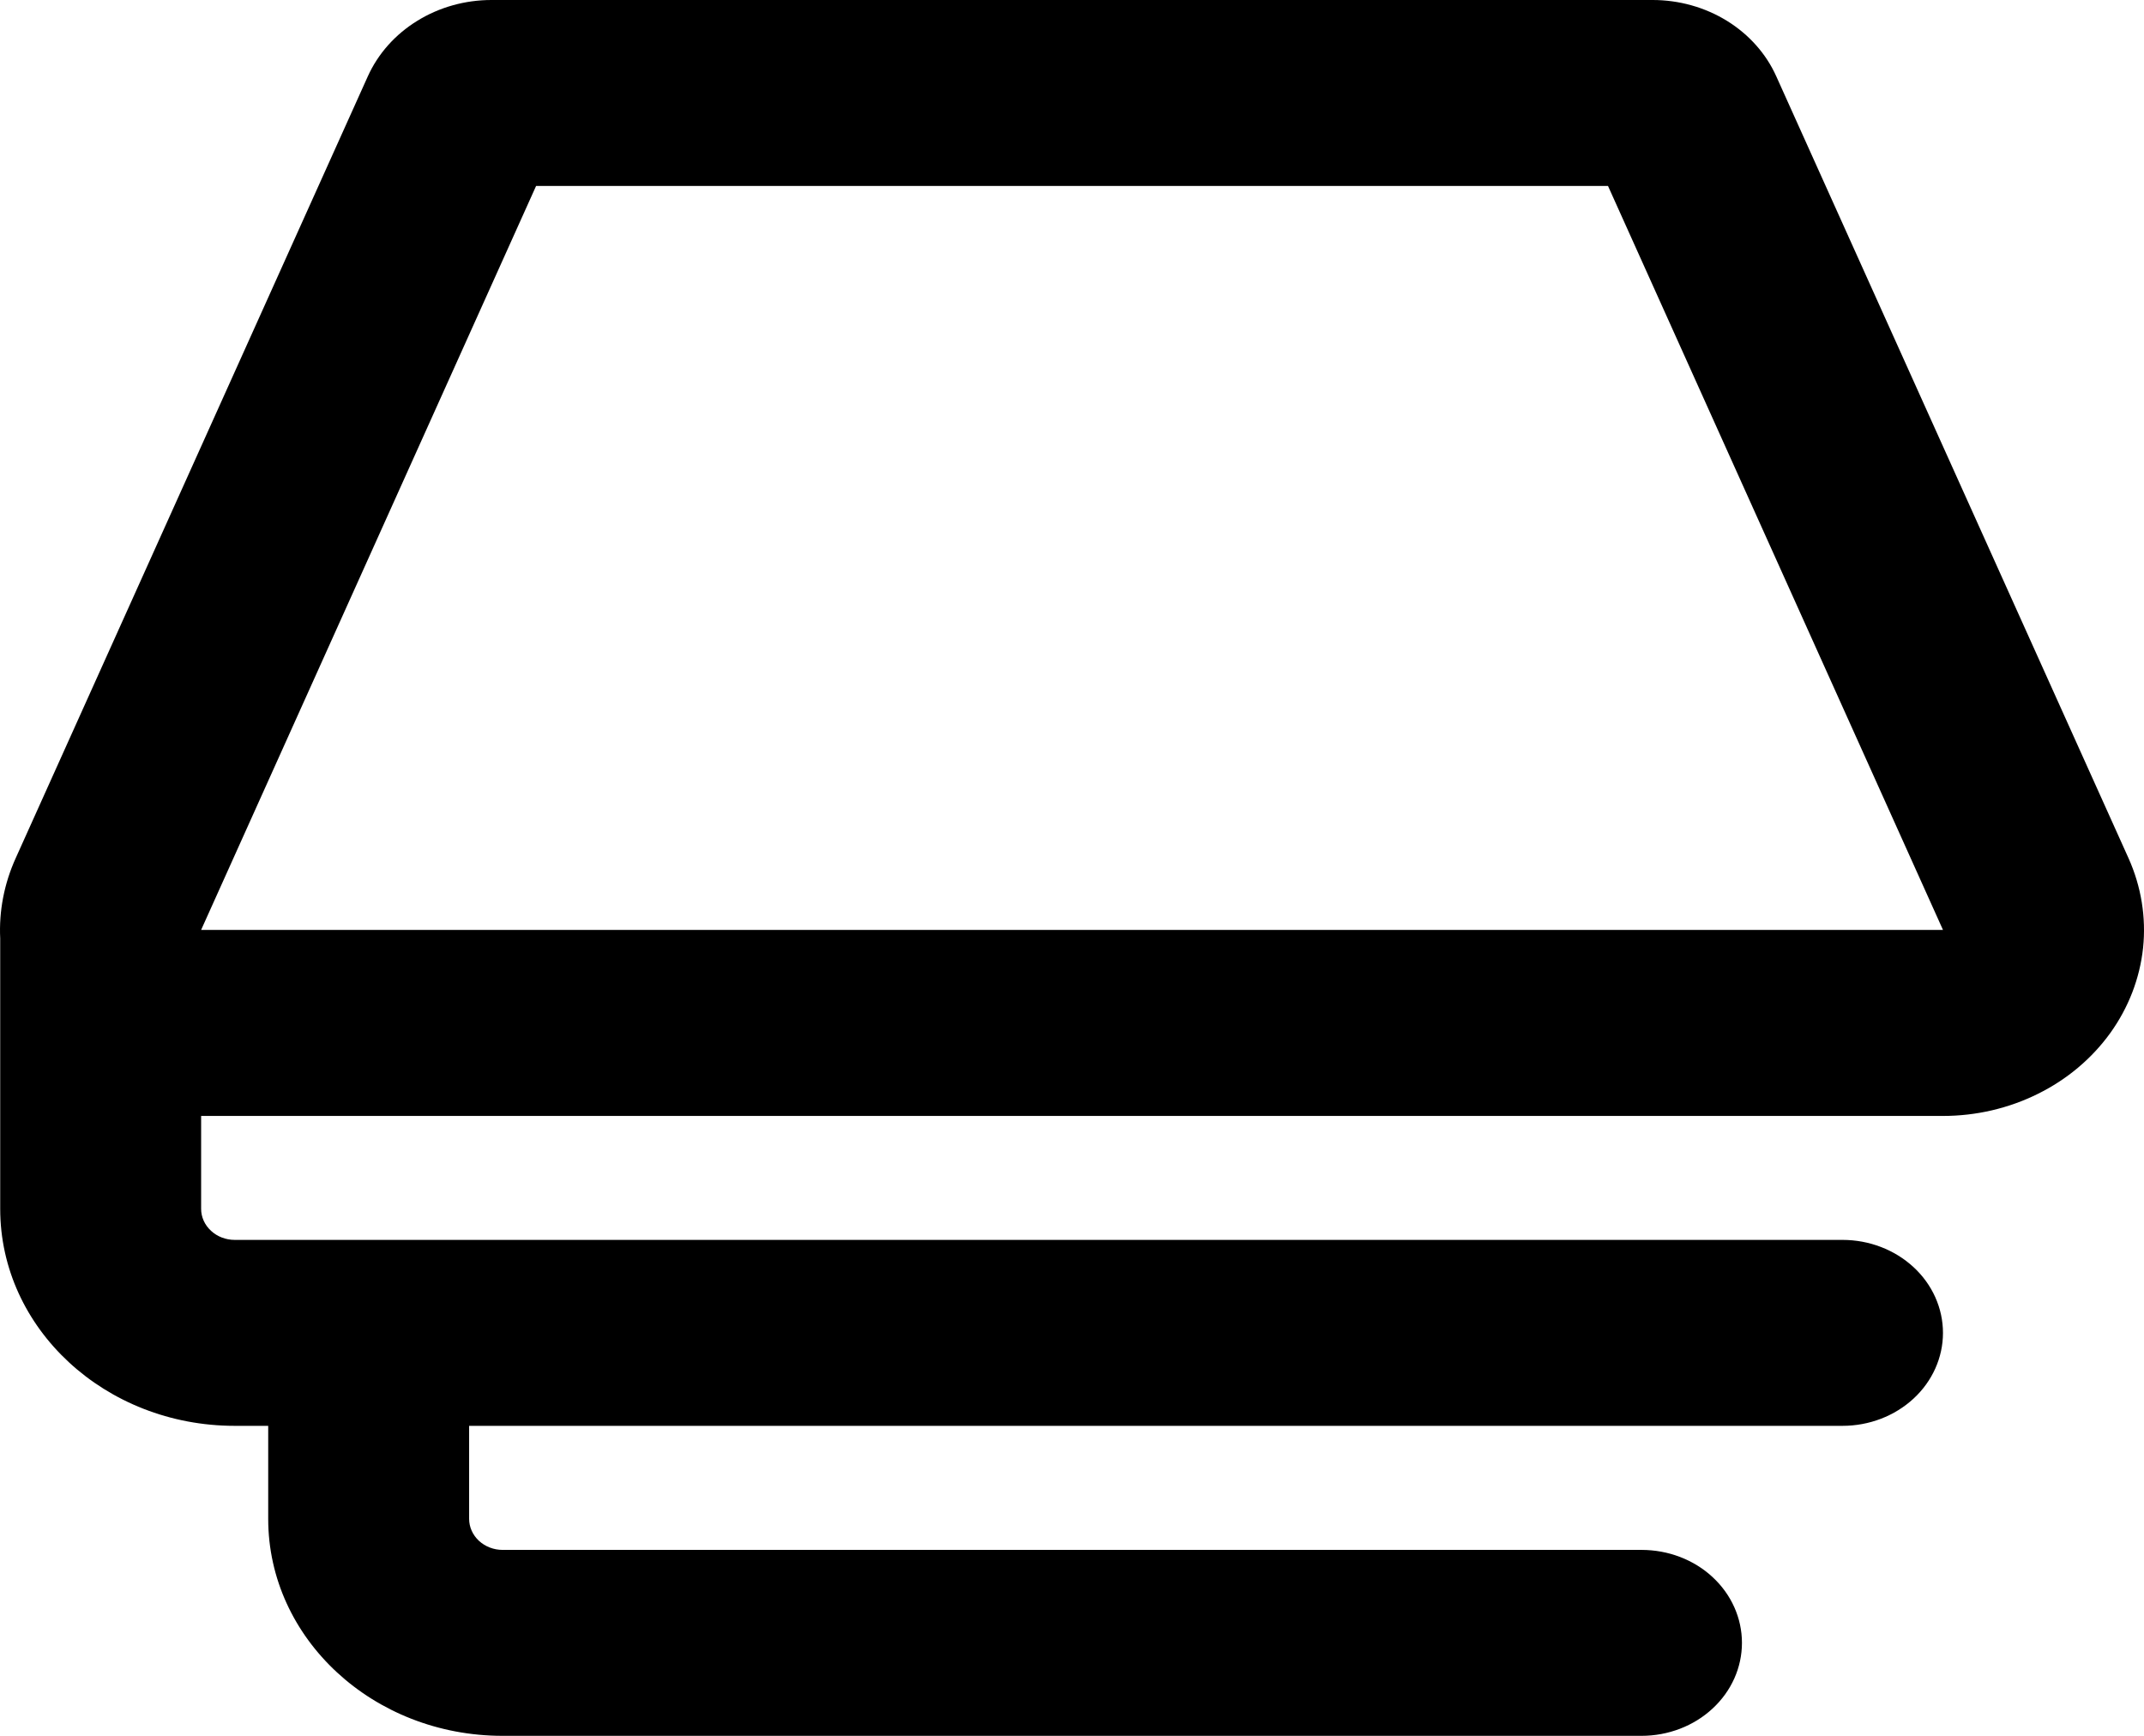 <svg width="21" height="17" viewBox="0 0 21 17" fill="none" xmlns="http://www.w3.org/2000/svg">
<path fill-rule="evenodd" clip-rule="evenodd" d="M1.97 9.107L5.251 1.821H15.75L19.031 9.107H1.97ZM0.002 9.191V11.839C0.002 13.012 1.031 13.964 2.299 13.964H2.627V14.875C2.627 16.048 3.655 17 4.923 17H16.078C16.339 17 16.59 16.904 16.774 16.733C16.959 16.562 17.062 16.331 17.062 16.089C17.062 15.848 16.959 15.616 16.774 15.445C16.59 15.274 16.339 15.179 16.078 15.179H4.923C4.836 15.179 4.753 15.147 4.691 15.09C4.63 15.033 4.595 14.956 4.595 14.875V13.964H18.047C18.308 13.964 18.558 13.868 18.743 13.697C18.927 13.527 19.031 13.295 19.031 13.054C19.031 12.812 18.927 12.58 18.743 12.41C18.558 12.239 18.308 12.143 18.047 12.143H2.299C2.212 12.143 2.128 12.111 2.067 12.054C2.005 11.997 1.97 11.92 1.97 11.839V10.929H19.031C19.355 10.929 19.674 10.855 19.96 10.713C20.246 10.572 20.489 10.367 20.669 10.118C20.849 9.868 20.959 9.581 20.991 9.283C21.022 8.984 20.973 8.683 20.849 8.406L17.398 0.747C17.299 0.526 17.13 0.337 16.915 0.204C16.699 0.071 16.446 -1.99897e-05 16.187 4.22759e-09H4.814C4.555 -1.99897e-05 4.302 0.071 4.087 0.204C3.871 0.337 3.703 0.526 3.603 0.747L0.153 8.406C0.041 8.654 -0.011 8.922 0.002 9.191Z" fill="black"/>
</svg>
